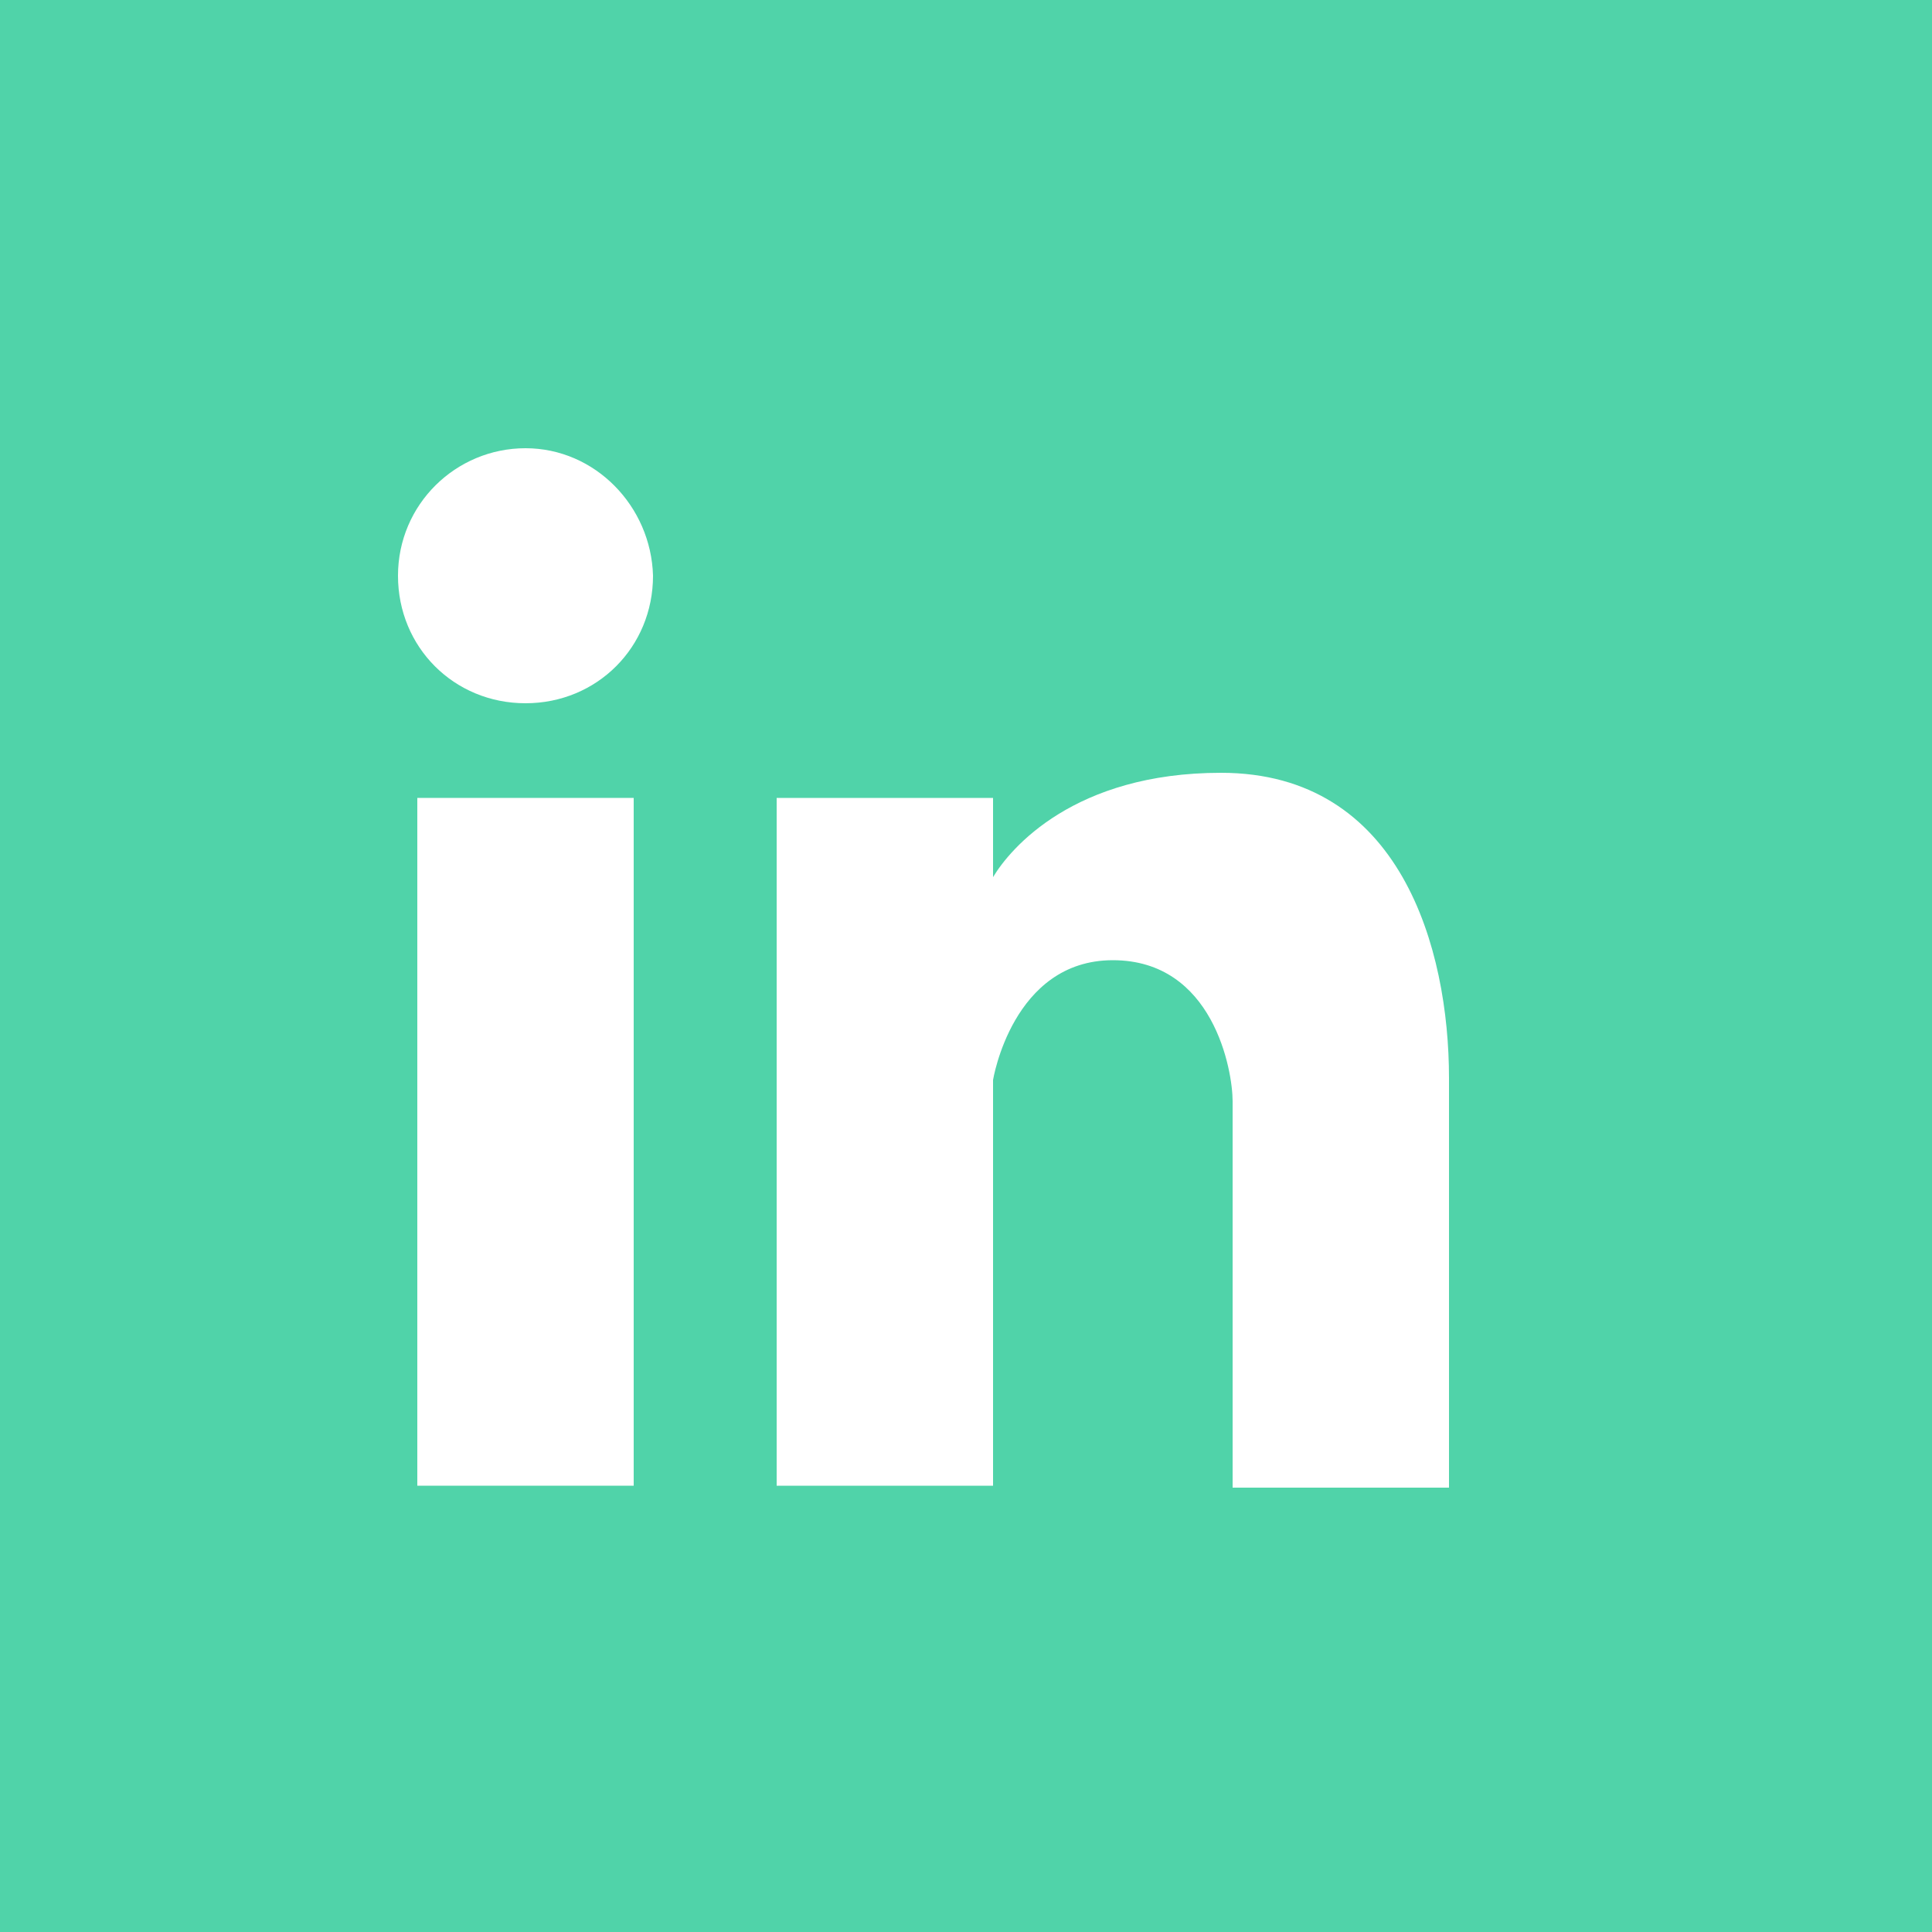 <?xml version="1.0" encoding="utf-8"?>
<!-- Generator: Adobe Illustrator 26.0.2, SVG Export Plug-In . SVG Version: 6.00 Build 0)  -->
<svg version="1.1" id="Layer_1" xmlns="http://www.w3.org/2000/svg" xmlns:xlink="http://www.w3.org/1999/xlink" x="0px" y="0px"
	 viewBox="0 0 100 100" style="enable-background:new 0 0 100 100;" xml:space="preserve">
<style type="text/css">
	.st0{fill:#50D3A9;}
	.st1{fill:#FFFFFF;}
	.st2{fill-rule:evenodd;clip-rule:evenodd;fill:#FFFFFF;}
</style>
<rect y="0" class="st0" width="100" height="100"/>
<rect x="21.6" y="41.3" class="st1" width="11.2" height="35.6"/>
<path class="st2" d="M27.2,23.2c-3.6,0-6.6,2.9-6.6,6.6s2.9,6.6,6.6,6.6s6.6-2.9,6.6-6.6l0,0C33.7,26.2,30.8,23.2,27.2,23.2z"/>
<path class="st2" d="M63.2,40c-7.6,0-10.9,3.9-11.8,5.4v-4.1H40.2v35.6h11.2v-21c0,0,1-6.2,6.2-6.2s6.2,5.7,6.2,7.3v20H75V55.8
	C75,49.1,72.5,40,63.2,40z"/>
</svg>
